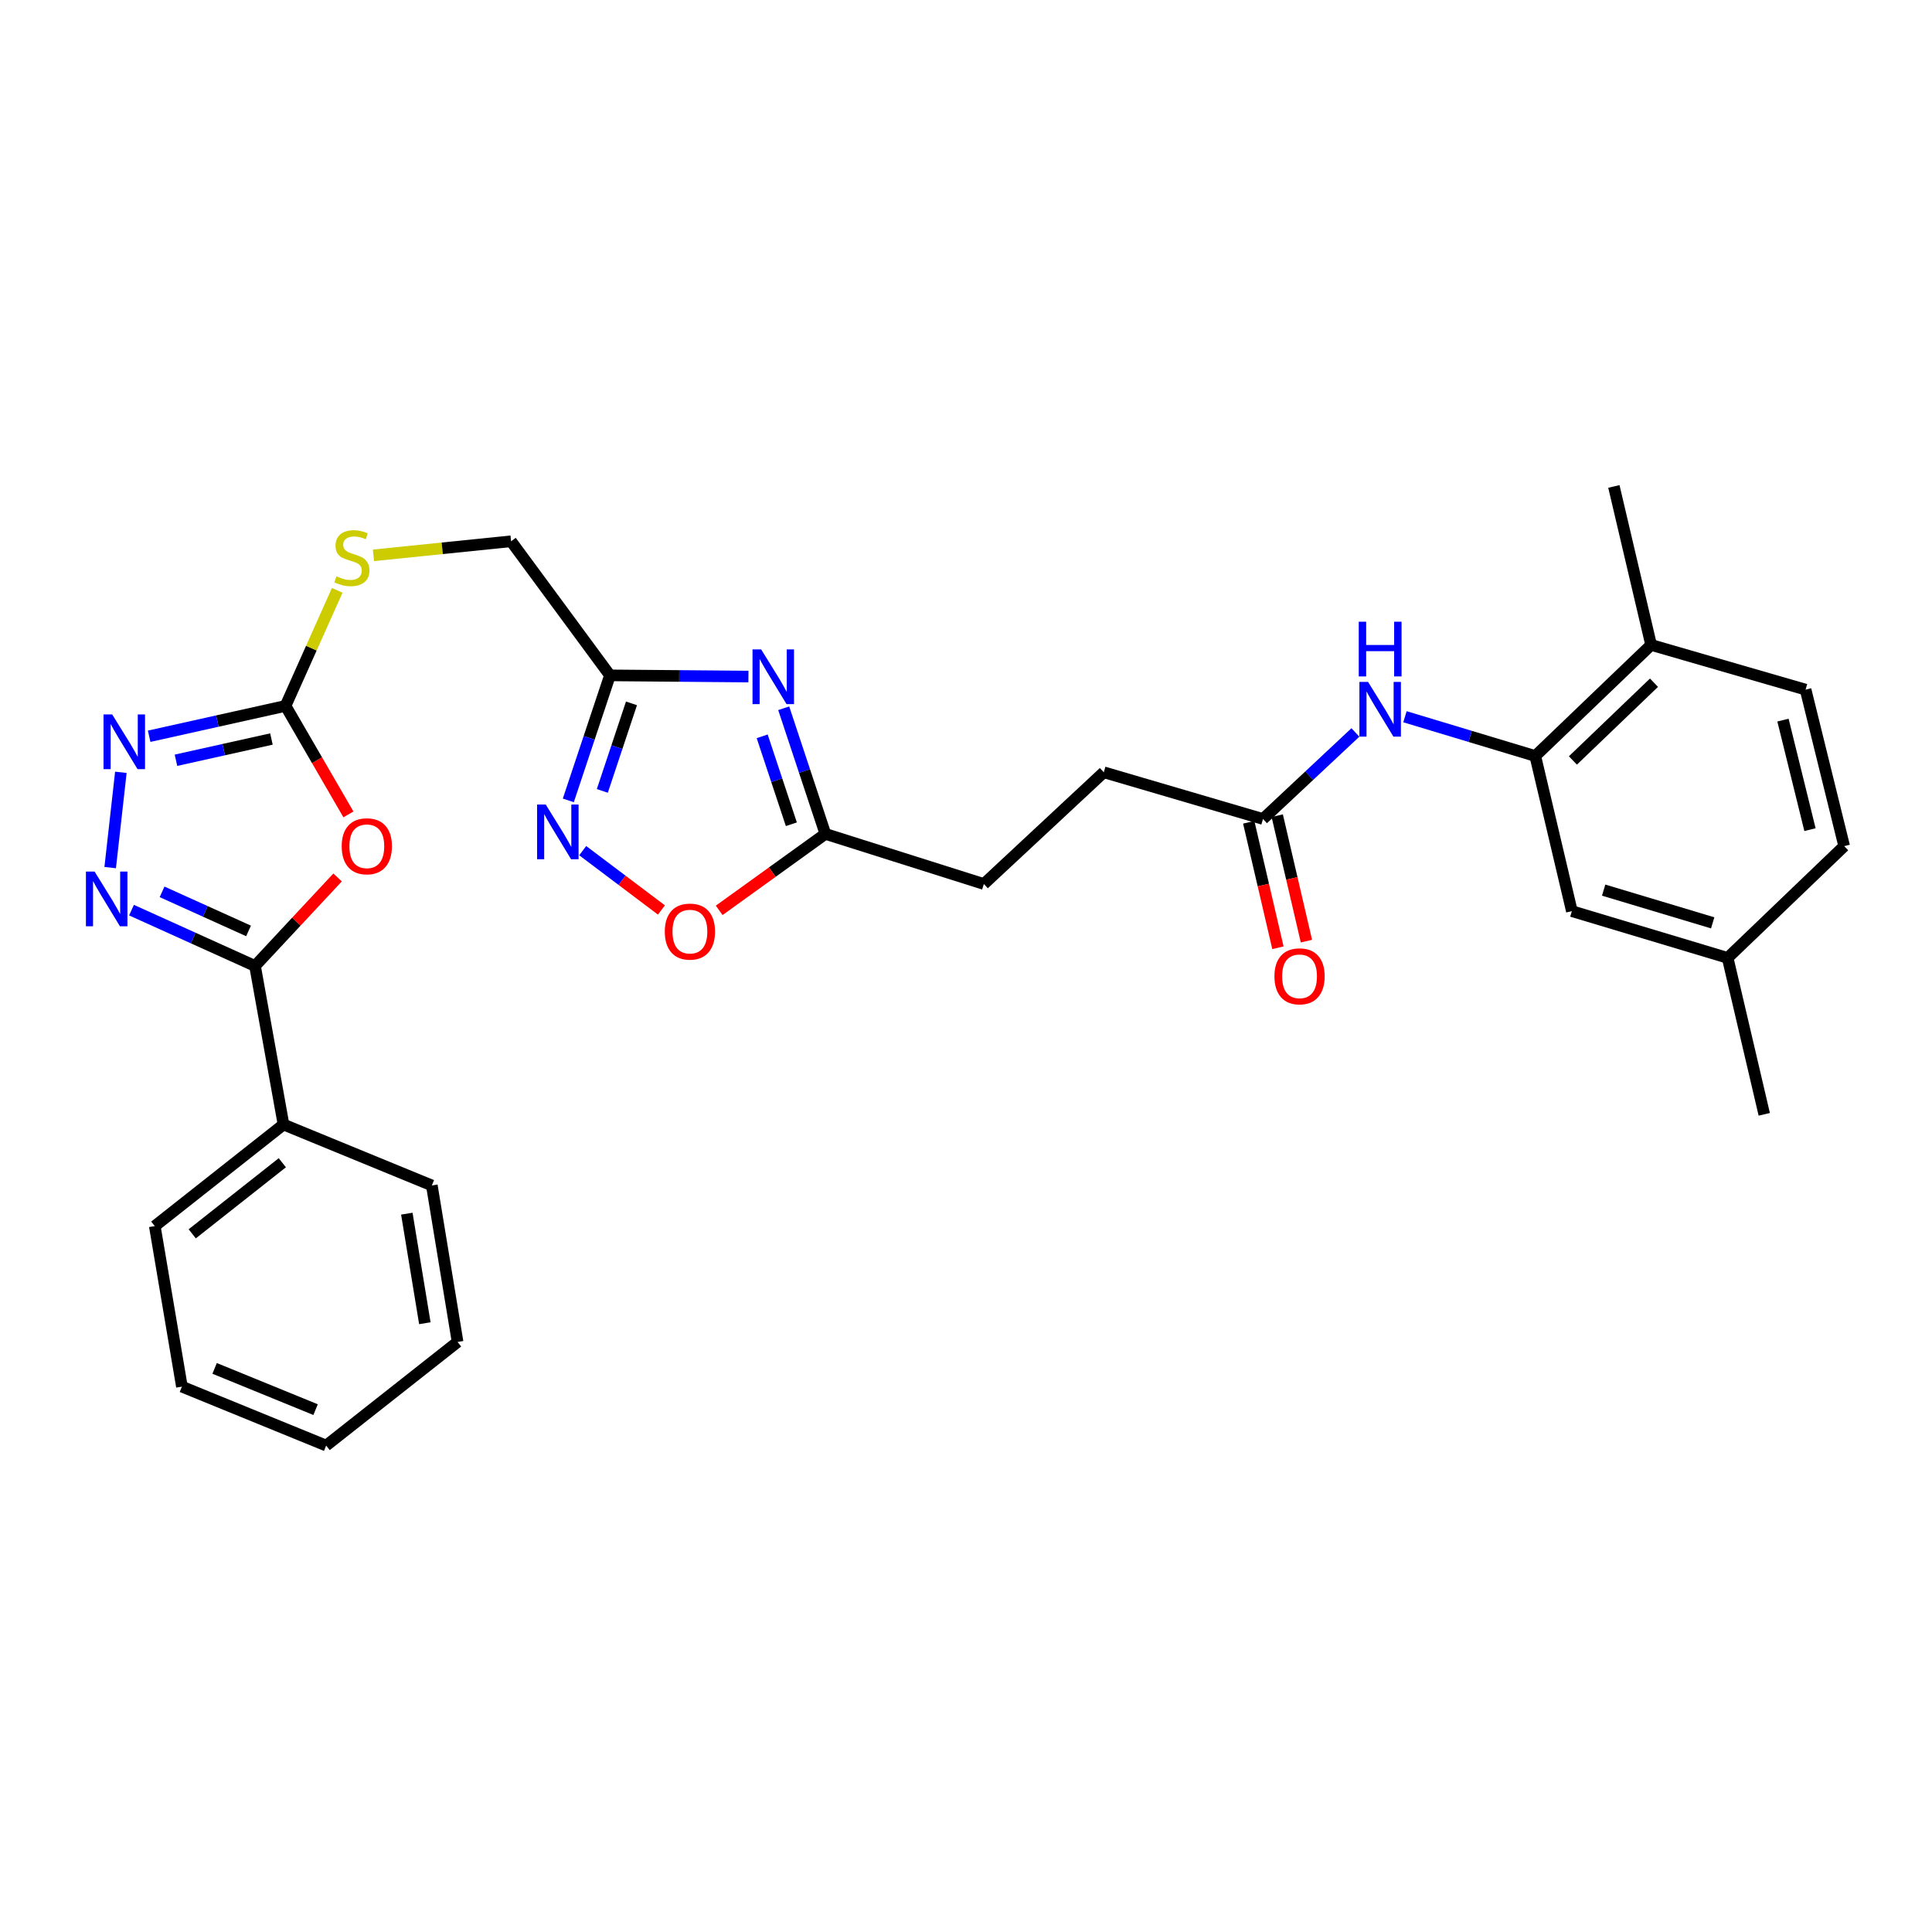 <?xml version='1.0' encoding='iso-8859-1'?>
<svg version='1.1' baseProfile='full'
              xmlns='http://www.w3.org/2000/svg'
                      xmlns:rdkit='http://www.rdkit.org/xml'
                      xmlns:xlink='http://www.w3.org/1999/xlink'
                  xml:space='preserve'
width='1000px' height='1000px' viewBox='0 0 1000 1000'>
<!-- END OF HEADER -->
<rect style='opacity:1.0;fill:#FFFFFF;stroke:none' width='1000' height='1000' x='0' y='0'> </rect>
<path class='bond-1' d='M 174.741,454.16 L 153.371,477.072' style='fill:none;fill-rule:evenodd;stroke:#FF0000;stroke-width:6px;stroke-linecap:butt;stroke-linejoin:miter;stroke-opacity:1' />
<path class='bond-1' d='M 153.371,477.072 L 132.001,499.983' style='fill:none;fill-rule:evenodd;stroke:#000000;stroke-width:6px;stroke-linecap:butt;stroke-linejoin:miter;stroke-opacity:1' />
<path class='bond-3' d='M 180.346,421.531 L 164.07,393.452' style='fill:none;fill-rule:evenodd;stroke:#FF0000;stroke-width:6px;stroke-linecap:butt;stroke-linejoin:miter;stroke-opacity:1' />
<path class='bond-3' d='M 164.07,393.452 L 147.794,365.372' style='fill:none;fill-rule:evenodd;stroke:#000000;stroke-width:6px;stroke-linecap:butt;stroke-linejoin:miter;stroke-opacity:1' />
<path class='bond-0' d='M 68.064,471.083 L 100.032,485.533' style='fill:none;fill-rule:evenodd;stroke:#0000FF;stroke-width:6px;stroke-linecap:butt;stroke-linejoin:miter;stroke-opacity:1' />
<path class='bond-0' d='M 100.032,485.533 L 132.001,499.983' style='fill:none;fill-rule:evenodd;stroke:#000000;stroke-width:6px;stroke-linecap:butt;stroke-linejoin:miter;stroke-opacity:1' />
<path class='bond-0' d='M 83.892,461.618 L 106.27,471.733' style='fill:none;fill-rule:evenodd;stroke:#0000FF;stroke-width:6px;stroke-linecap:butt;stroke-linejoin:miter;stroke-opacity:1' />
<path class='bond-0' d='M 106.27,471.733 L 128.648,481.848' style='fill:none;fill-rule:evenodd;stroke:#000000;stroke-width:6px;stroke-linecap:butt;stroke-linejoin:miter;stroke-opacity:1' />
<path class='bond-30' d='M 57.033,449.071 L 62.559,399.747' style='fill:none;fill-rule:evenodd;stroke:#0000FF;stroke-width:6px;stroke-linecap:butt;stroke-linejoin:miter;stroke-opacity:1' />
<path class='bond-14' d='M 132.001,499.983 L 146.742,582.051' style='fill:none;fill-rule:evenodd;stroke:#000000;stroke-width:6px;stroke-linecap:butt;stroke-linejoin:miter;stroke-opacity:1' />
<path class='bond-2' d='M 387.386,350.184 L 351.551,349.877' style='fill:none;fill-rule:evenodd;stroke:#0000FF;stroke-width:6px;stroke-linecap:butt;stroke-linejoin:miter;stroke-opacity:1' />
<path class='bond-2' d='M 351.551,349.877 L 315.715,349.571' style='fill:none;fill-rule:evenodd;stroke:#000000;stroke-width:6px;stroke-linecap:butt;stroke-linejoin:miter;stroke-opacity:1' />
<path class='bond-7' d='M 405.647,366.596 L 416.43,399.109' style='fill:none;fill-rule:evenodd;stroke:#0000FF;stroke-width:6px;stroke-linecap:butt;stroke-linejoin:miter;stroke-opacity:1' />
<path class='bond-7' d='M 416.43,399.109 L 427.214,431.621' style='fill:none;fill-rule:evenodd;stroke:#000000;stroke-width:6px;stroke-linecap:butt;stroke-linejoin:miter;stroke-opacity:1' />
<path class='bond-7' d='M 394.507,381.118 L 402.056,403.877' style='fill:none;fill-rule:evenodd;stroke:#0000FF;stroke-width:6px;stroke-linecap:butt;stroke-linejoin:miter;stroke-opacity:1' />
<path class='bond-7' d='M 402.056,403.877 L 409.604,426.635' style='fill:none;fill-rule:evenodd;stroke:#000000;stroke-width:6px;stroke-linecap:butt;stroke-linejoin:miter;stroke-opacity:1' />
<path class='bond-4' d='M 147.794,365.372 L 112.5,373.227' style='fill:none;fill-rule:evenodd;stroke:#000000;stroke-width:6px;stroke-linecap:butt;stroke-linejoin:miter;stroke-opacity:1' />
<path class='bond-4' d='M 112.5,373.227 L 77.207,381.083' style='fill:none;fill-rule:evenodd;stroke:#0000FF;stroke-width:6px;stroke-linecap:butt;stroke-linejoin:miter;stroke-opacity:1' />
<path class='bond-4' d='M 140.496,382.511 L 115.791,388.01' style='fill:none;fill-rule:evenodd;stroke:#000000;stroke-width:6px;stroke-linecap:butt;stroke-linejoin:miter;stroke-opacity:1' />
<path class='bond-4' d='M 115.791,388.01 L 91.085,393.509' style='fill:none;fill-rule:evenodd;stroke:#0000FF;stroke-width:6px;stroke-linecap:butt;stroke-linejoin:miter;stroke-opacity:1' />
<path class='bond-12' d='M 147.794,365.372 L 161.168,335.467' style='fill:none;fill-rule:evenodd;stroke:#000000;stroke-width:6px;stroke-linecap:butt;stroke-linejoin:miter;stroke-opacity:1' />
<path class='bond-12' d='M 161.168,335.467 L 174.543,305.562' style='fill:none;fill-rule:evenodd;stroke:#CCCC00;stroke-width:6px;stroke-linecap:butt;stroke-linejoin:miter;stroke-opacity:1' />
<path class='bond-5' d='M 315.715,349.571 L 264.534,280.157' style='fill:none;fill-rule:evenodd;stroke:#000000;stroke-width:6px;stroke-linecap:butt;stroke-linejoin:miter;stroke-opacity:1' />
<path class='bond-6' d='M 315.715,349.571 L 304.937,381.931' style='fill:none;fill-rule:evenodd;stroke:#000000;stroke-width:6px;stroke-linecap:butt;stroke-linejoin:miter;stroke-opacity:1' />
<path class='bond-6' d='M 304.937,381.931 L 294.159,414.292' style='fill:none;fill-rule:evenodd;stroke:#0000FF;stroke-width:6px;stroke-linecap:butt;stroke-linejoin:miter;stroke-opacity:1' />
<path class='bond-6' d='M 326.85,364.064 L 319.306,386.717' style='fill:none;fill-rule:evenodd;stroke:#000000;stroke-width:6px;stroke-linecap:butt;stroke-linejoin:miter;stroke-opacity:1' />
<path class='bond-6' d='M 319.306,386.717 L 311.761,409.369' style='fill:none;fill-rule:evenodd;stroke:#0000FF;stroke-width:6px;stroke-linecap:butt;stroke-linejoin:miter;stroke-opacity:1' />
<path class='bond-8' d='M 301.612,440.295 L 321.985,455.65' style='fill:none;fill-rule:evenodd;stroke:#0000FF;stroke-width:6px;stroke-linecap:butt;stroke-linejoin:miter;stroke-opacity:1' />
<path class='bond-8' d='M 321.985,455.65 L 342.357,471.005' style='fill:none;fill-rule:evenodd;stroke:#FF0000;stroke-width:6px;stroke-linecap:butt;stroke-linejoin:miter;stroke-opacity:1' />
<path class='bond-19' d='M 427.214,431.621 L 509.248,457.561' style='fill:none;fill-rule:evenodd;stroke:#000000;stroke-width:6px;stroke-linecap:butt;stroke-linejoin:miter;stroke-opacity:1' />
<path class='bond-32' d='M 427.214,431.621 L 399.734,451.409' style='fill:none;fill-rule:evenodd;stroke:#000000;stroke-width:6px;stroke-linecap:butt;stroke-linejoin:miter;stroke-opacity:1' />
<path class='bond-32' d='M 399.734,451.409 L 372.254,471.196' style='fill:none;fill-rule:evenodd;stroke:#FF0000;stroke-width:6px;stroke-linecap:butt;stroke-linejoin:miter;stroke-opacity:1' />
<path class='bond-9' d='M 794.659,391.311 L 760.931,381.147' style='fill:none;fill-rule:evenodd;stroke:#000000;stroke-width:6px;stroke-linecap:butt;stroke-linejoin:miter;stroke-opacity:1' />
<path class='bond-9' d='M 760.931,381.147 L 727.203,370.982' style='fill:none;fill-rule:evenodd;stroke:#0000FF;stroke-width:6px;stroke-linecap:butt;stroke-linejoin:miter;stroke-opacity:1' />
<path class='bond-13' d='M 794.659,391.311 L 854.615,333.812' style='fill:none;fill-rule:evenodd;stroke:#000000;stroke-width:6px;stroke-linecap:butt;stroke-linejoin:miter;stroke-opacity:1' />
<path class='bond-13' d='M 814.135,393.617 L 856.105,353.367' style='fill:none;fill-rule:evenodd;stroke:#000000;stroke-width:6px;stroke-linecap:butt;stroke-linejoin:miter;stroke-opacity:1' />
<path class='bond-15' d='M 794.659,391.311 L 813.598,471.604' style='fill:none;fill-rule:evenodd;stroke:#000000;stroke-width:6px;stroke-linecap:butt;stroke-linejoin:miter;stroke-opacity:1' />
<path class='bond-10' d='M 701.55,379.116 L 677.635,401.511' style='fill:none;fill-rule:evenodd;stroke:#0000FF;stroke-width:6px;stroke-linecap:butt;stroke-linejoin:miter;stroke-opacity:1' />
<path class='bond-10' d='M 677.635,401.511 L 653.72,423.906' style='fill:none;fill-rule:evenodd;stroke:#000000;stroke-width:6px;stroke-linecap:butt;stroke-linejoin:miter;stroke-opacity:1' />
<path class='bond-11' d='M 653.72,423.906 L 571.316,399.725' style='fill:none;fill-rule:evenodd;stroke:#000000;stroke-width:6px;stroke-linecap:butt;stroke-linejoin:miter;stroke-opacity:1' />
<path class='bond-16' d='M 646.345,425.622 L 653.898,458.094' style='fill:none;fill-rule:evenodd;stroke:#000000;stroke-width:6px;stroke-linecap:butt;stroke-linejoin:miter;stroke-opacity:1' />
<path class='bond-16' d='M 653.898,458.094 L 661.451,490.566' style='fill:none;fill-rule:evenodd;stroke:#FF0000;stroke-width:6px;stroke-linecap:butt;stroke-linejoin:miter;stroke-opacity:1' />
<path class='bond-16' d='M 661.096,422.191 L 668.649,454.663' style='fill:none;fill-rule:evenodd;stroke:#000000;stroke-width:6px;stroke-linecap:butt;stroke-linejoin:miter;stroke-opacity:1' />
<path class='bond-16' d='M 668.649,454.663 L 676.202,487.135' style='fill:none;fill-rule:evenodd;stroke:#FF0000;stroke-width:6px;stroke-linecap:butt;stroke-linejoin:miter;stroke-opacity:1' />
<path class='bond-17' d='M 193.289,287.44 L 228.912,283.798' style='fill:none;fill-rule:evenodd;stroke:#CCCC00;stroke-width:6px;stroke-linecap:butt;stroke-linejoin:miter;stroke-opacity:1' />
<path class='bond-17' d='M 228.912,283.798 L 264.534,280.157' style='fill:none;fill-rule:evenodd;stroke:#000000;stroke-width:6px;stroke-linecap:butt;stroke-linejoin:miter;stroke-opacity:1' />
<path class='bond-18' d='M 854.615,333.812 L 934.571,356.95' style='fill:none;fill-rule:evenodd;stroke:#000000;stroke-width:6px;stroke-linecap:butt;stroke-linejoin:miter;stroke-opacity:1' />
<path class='bond-23' d='M 854.615,333.812 L 835.34,251.778' style='fill:none;fill-rule:evenodd;stroke:#000000;stroke-width:6px;stroke-linecap:butt;stroke-linejoin:miter;stroke-opacity:1' />
<path class='bond-24' d='M 146.742,582.051 L 80.122,634.628' style='fill:none;fill-rule:evenodd;stroke:#000000;stroke-width:6px;stroke-linecap:butt;stroke-linejoin:miter;stroke-opacity:1' />
<path class='bond-24' d='M 146.131,601.826 L 99.497,638.63' style='fill:none;fill-rule:evenodd;stroke:#000000;stroke-width:6px;stroke-linecap:butt;stroke-linejoin:miter;stroke-opacity:1' />
<path class='bond-25' d='M 146.742,582.051 L 223.517,613.586' style='fill:none;fill-rule:evenodd;stroke:#000000;stroke-width:6px;stroke-linecap:butt;stroke-linejoin:miter;stroke-opacity:1' />
<path class='bond-21' d='M 813.598,471.604 L 894.227,495.802' style='fill:none;fill-rule:evenodd;stroke:#000000;stroke-width:6px;stroke-linecap:butt;stroke-linejoin:miter;stroke-opacity:1' />
<path class='bond-21' d='M 830.046,460.728 L 886.486,477.666' style='fill:none;fill-rule:evenodd;stroke:#000000;stroke-width:6px;stroke-linecap:butt;stroke-linejoin:miter;stroke-opacity:1' />
<path class='bond-33' d='M 934.571,356.95 L 954.545,437.949' style='fill:none;fill-rule:evenodd;stroke:#000000;stroke-width:6px;stroke-linecap:butt;stroke-linejoin:miter;stroke-opacity:1' />
<path class='bond-33' d='M 922.863,372.725 L 936.845,429.425' style='fill:none;fill-rule:evenodd;stroke:#000000;stroke-width:6px;stroke-linecap:butt;stroke-linejoin:miter;stroke-opacity:1' />
<path class='bond-20' d='M 509.248,457.561 L 571.316,399.725' style='fill:none;fill-rule:evenodd;stroke:#000000;stroke-width:6px;stroke-linecap:butt;stroke-linejoin:miter;stroke-opacity:1' />
<path class='bond-22' d='M 894.227,495.802 L 954.545,437.949' style='fill:none;fill-rule:evenodd;stroke:#000000;stroke-width:6px;stroke-linecap:butt;stroke-linejoin:miter;stroke-opacity:1' />
<path class='bond-26' d='M 894.227,495.802 L 913.175,576.775' style='fill:none;fill-rule:evenodd;stroke:#000000;stroke-width:6px;stroke-linecap:butt;stroke-linejoin:miter;stroke-opacity:1' />
<path class='bond-28' d='M 80.122,634.628 L 94.156,717.722' style='fill:none;fill-rule:evenodd;stroke:#000000;stroke-width:6px;stroke-linecap:butt;stroke-linejoin:miter;stroke-opacity:1' />
<path class='bond-27' d='M 223.517,613.586 L 236.845,694.593' style='fill:none;fill-rule:evenodd;stroke:#000000;stroke-width:6px;stroke-linecap:butt;stroke-linejoin:miter;stroke-opacity:1' />
<path class='bond-27' d='M 210.572,628.195 L 219.902,684.901' style='fill:none;fill-rule:evenodd;stroke:#000000;stroke-width:6px;stroke-linecap:butt;stroke-linejoin:miter;stroke-opacity:1' />
<path class='bond-29' d='M 236.845,694.593 L 168.819,748.222' style='fill:none;fill-rule:evenodd;stroke:#000000;stroke-width:6px;stroke-linecap:butt;stroke-linejoin:miter;stroke-opacity:1' />
<path class='bond-31' d='M 94.156,717.722 L 168.819,748.222' style='fill:none;fill-rule:evenodd;stroke:#000000;stroke-width:6px;stroke-linecap:butt;stroke-linejoin:miter;stroke-opacity:1' />
<path class='bond-31' d='M 111.083,708.277 L 163.347,729.627' style='fill:none;fill-rule:evenodd;stroke:#000000;stroke-width:6px;stroke-linecap:butt;stroke-linejoin:miter;stroke-opacity:1' />
<path  class='atom-0' d='M 176.862 438.029
Q 176.862 431.229, 180.222 427.429
Q 183.582 423.629, 189.862 423.629
Q 196.142 423.629, 199.502 427.429
Q 202.862 431.229, 202.862 438.029
Q 202.862 444.909, 199.462 448.829
Q 196.062 452.709, 189.862 452.709
Q 183.622 452.709, 180.222 448.829
Q 176.862 444.949, 176.862 438.029
M 189.862 449.509
Q 194.182 449.509, 196.502 446.629
Q 198.862 443.709, 198.862 438.029
Q 198.862 432.469, 196.502 429.669
Q 194.182 426.829, 189.862 426.829
Q 185.542 426.829, 183.182 429.629
Q 180.862 432.429, 180.862 438.029
Q 180.862 443.749, 183.182 446.629
Q 185.542 449.509, 189.862 449.509
' fill='#FF0000'/>
<path  class='atom-1' d='M 48.957 451.116
L 58.237 466.116
Q 59.157 467.596, 60.637 470.276
Q 62.117 472.956, 62.197 473.116
L 62.197 451.116
L 65.957 451.116
L 65.957 479.436
L 62.077 479.436
L 52.117 463.036
Q 50.957 461.116, 49.717 458.916
Q 48.517 456.716, 48.157 456.036
L 48.157 479.436
L 44.477 479.436
L 44.477 451.116
L 48.957 451.116
' fill='#0000FF'/>
<path  class='atom-3' d='M 393.98 336.134
L 403.26 351.134
Q 404.18 352.614, 405.66 355.294
Q 407.14 357.974, 407.22 358.134
L 407.22 336.134
L 410.98 336.134
L 410.98 364.454
L 407.1 364.454
L 397.14 348.054
Q 395.98 346.134, 394.74 343.934
Q 393.54 341.734, 393.18 341.054
L 393.18 364.454
L 389.5 364.454
L 389.5 336.134
L 393.98 336.134
' fill='#0000FF'/>
<path  class='atom-5' d='M 58.069 369.789
L 67.349 384.789
Q 68.269 386.269, 69.749 388.949
Q 71.229 391.629, 71.309 391.789
L 71.309 369.789
L 75.069 369.789
L 75.069 398.109
L 71.189 398.109
L 61.229 381.709
Q 60.069 379.789, 58.829 377.589
Q 57.629 375.389, 57.269 374.709
L 57.269 398.109
L 53.589 398.109
L 53.589 369.789
L 58.069 369.789
' fill='#0000FF'/>
<path  class='atom-7' d='M 282.472 416.427
L 291.752 431.427
Q 292.672 432.907, 294.152 435.587
Q 295.632 438.267, 295.712 438.427
L 295.712 416.427
L 299.472 416.427
L 299.472 444.747
L 295.592 444.747
L 285.632 428.347
Q 284.472 426.427, 283.232 424.227
Q 282.032 422.027, 281.672 421.347
L 281.672 444.747
L 277.992 444.747
L 277.992 416.427
L 282.472 416.427
' fill='#0000FF'/>
<path  class='atom-9' d='M 344.094 482.192
Q 344.094 475.392, 347.454 471.592
Q 350.814 467.792, 357.094 467.792
Q 363.374 467.792, 366.734 471.592
Q 370.094 475.392, 370.094 482.192
Q 370.094 489.072, 366.694 492.992
Q 363.294 496.872, 357.094 496.872
Q 350.854 496.872, 347.454 492.992
Q 344.094 489.112, 344.094 482.192
M 357.094 493.672
Q 361.414 493.672, 363.734 490.792
Q 366.094 487.872, 366.094 482.192
Q 366.094 476.632, 363.734 473.832
Q 361.414 470.992, 357.094 470.992
Q 352.774 470.992, 350.414 473.792
Q 348.094 476.592, 348.094 482.192
Q 348.094 487.912, 350.414 490.792
Q 352.774 493.672, 357.094 493.672
' fill='#FF0000'/>
<path  class='atom-11' d='M 708.107 352.953
L 717.387 367.953
Q 718.307 369.433, 719.787 372.113
Q 721.267 374.793, 721.347 374.953
L 721.347 352.953
L 725.107 352.953
L 725.107 381.273
L 721.227 381.273
L 711.267 364.873
Q 710.107 362.953, 708.867 360.753
Q 707.667 358.553, 707.307 357.873
L 707.307 381.273
L 703.627 381.273
L 703.627 352.953
L 708.107 352.953
' fill='#0000FF'/>
<path  class='atom-11' d='M 703.287 321.801
L 707.127 321.801
L 707.127 333.841
L 721.607 333.841
L 721.607 321.801
L 725.447 321.801
L 725.447 350.121
L 721.607 350.121
L 721.607 337.041
L 707.127 337.041
L 707.127 350.121
L 703.287 350.121
L 703.287 321.801
' fill='#0000FF'/>
<path  class='atom-13' d='M 174.138 298.299
Q 174.458 298.419, 175.778 298.979
Q 177.098 299.539, 178.538 299.899
Q 180.018 300.219, 181.458 300.219
Q 184.138 300.219, 185.698 298.939
Q 187.258 297.619, 187.258 295.339
Q 187.258 293.779, 186.458 292.819
Q 185.698 291.859, 184.498 291.339
Q 183.298 290.819, 181.298 290.219
Q 178.778 289.459, 177.258 288.739
Q 175.778 288.019, 174.698 286.499
Q 173.658 284.979, 173.658 282.419
Q 173.658 278.859, 176.058 276.659
Q 178.498 274.459, 183.298 274.459
Q 186.578 274.459, 190.298 276.019
L 189.378 279.099
Q 185.978 277.699, 183.418 277.699
Q 180.658 277.699, 179.138 278.859
Q 177.618 279.979, 177.658 281.939
Q 177.658 283.459, 178.418 284.379
Q 179.218 285.299, 180.338 285.819
Q 181.498 286.339, 183.418 286.939
Q 185.978 287.739, 187.498 288.539
Q 189.018 289.339, 190.098 290.979
Q 191.218 292.579, 191.218 295.339
Q 191.218 299.259, 188.578 301.379
Q 185.978 303.459, 181.618 303.459
Q 179.098 303.459, 177.178 302.899
Q 175.298 302.379, 173.058 301.459
L 174.138 298.299
' fill='#CCCC00'/>
<path  class='atom-17' d='M 659.643 505.339
Q 659.643 498.539, 663.003 494.739
Q 666.363 490.939, 672.643 490.939
Q 678.923 490.939, 682.283 494.739
Q 685.643 498.539, 685.643 505.339
Q 685.643 512.219, 682.243 516.139
Q 678.843 520.019, 672.643 520.019
Q 666.403 520.019, 663.003 516.139
Q 659.643 512.259, 659.643 505.339
M 672.643 516.819
Q 676.963 516.819, 679.283 513.939
Q 681.643 511.019, 681.643 505.339
Q 681.643 499.779, 679.283 496.979
Q 676.963 494.139, 672.643 494.139
Q 668.323 494.139, 665.963 496.939
Q 663.643 499.739, 663.643 505.339
Q 663.643 511.059, 665.963 513.939
Q 668.323 516.819, 672.643 516.819
' fill='#FF0000'/>
</svg>
